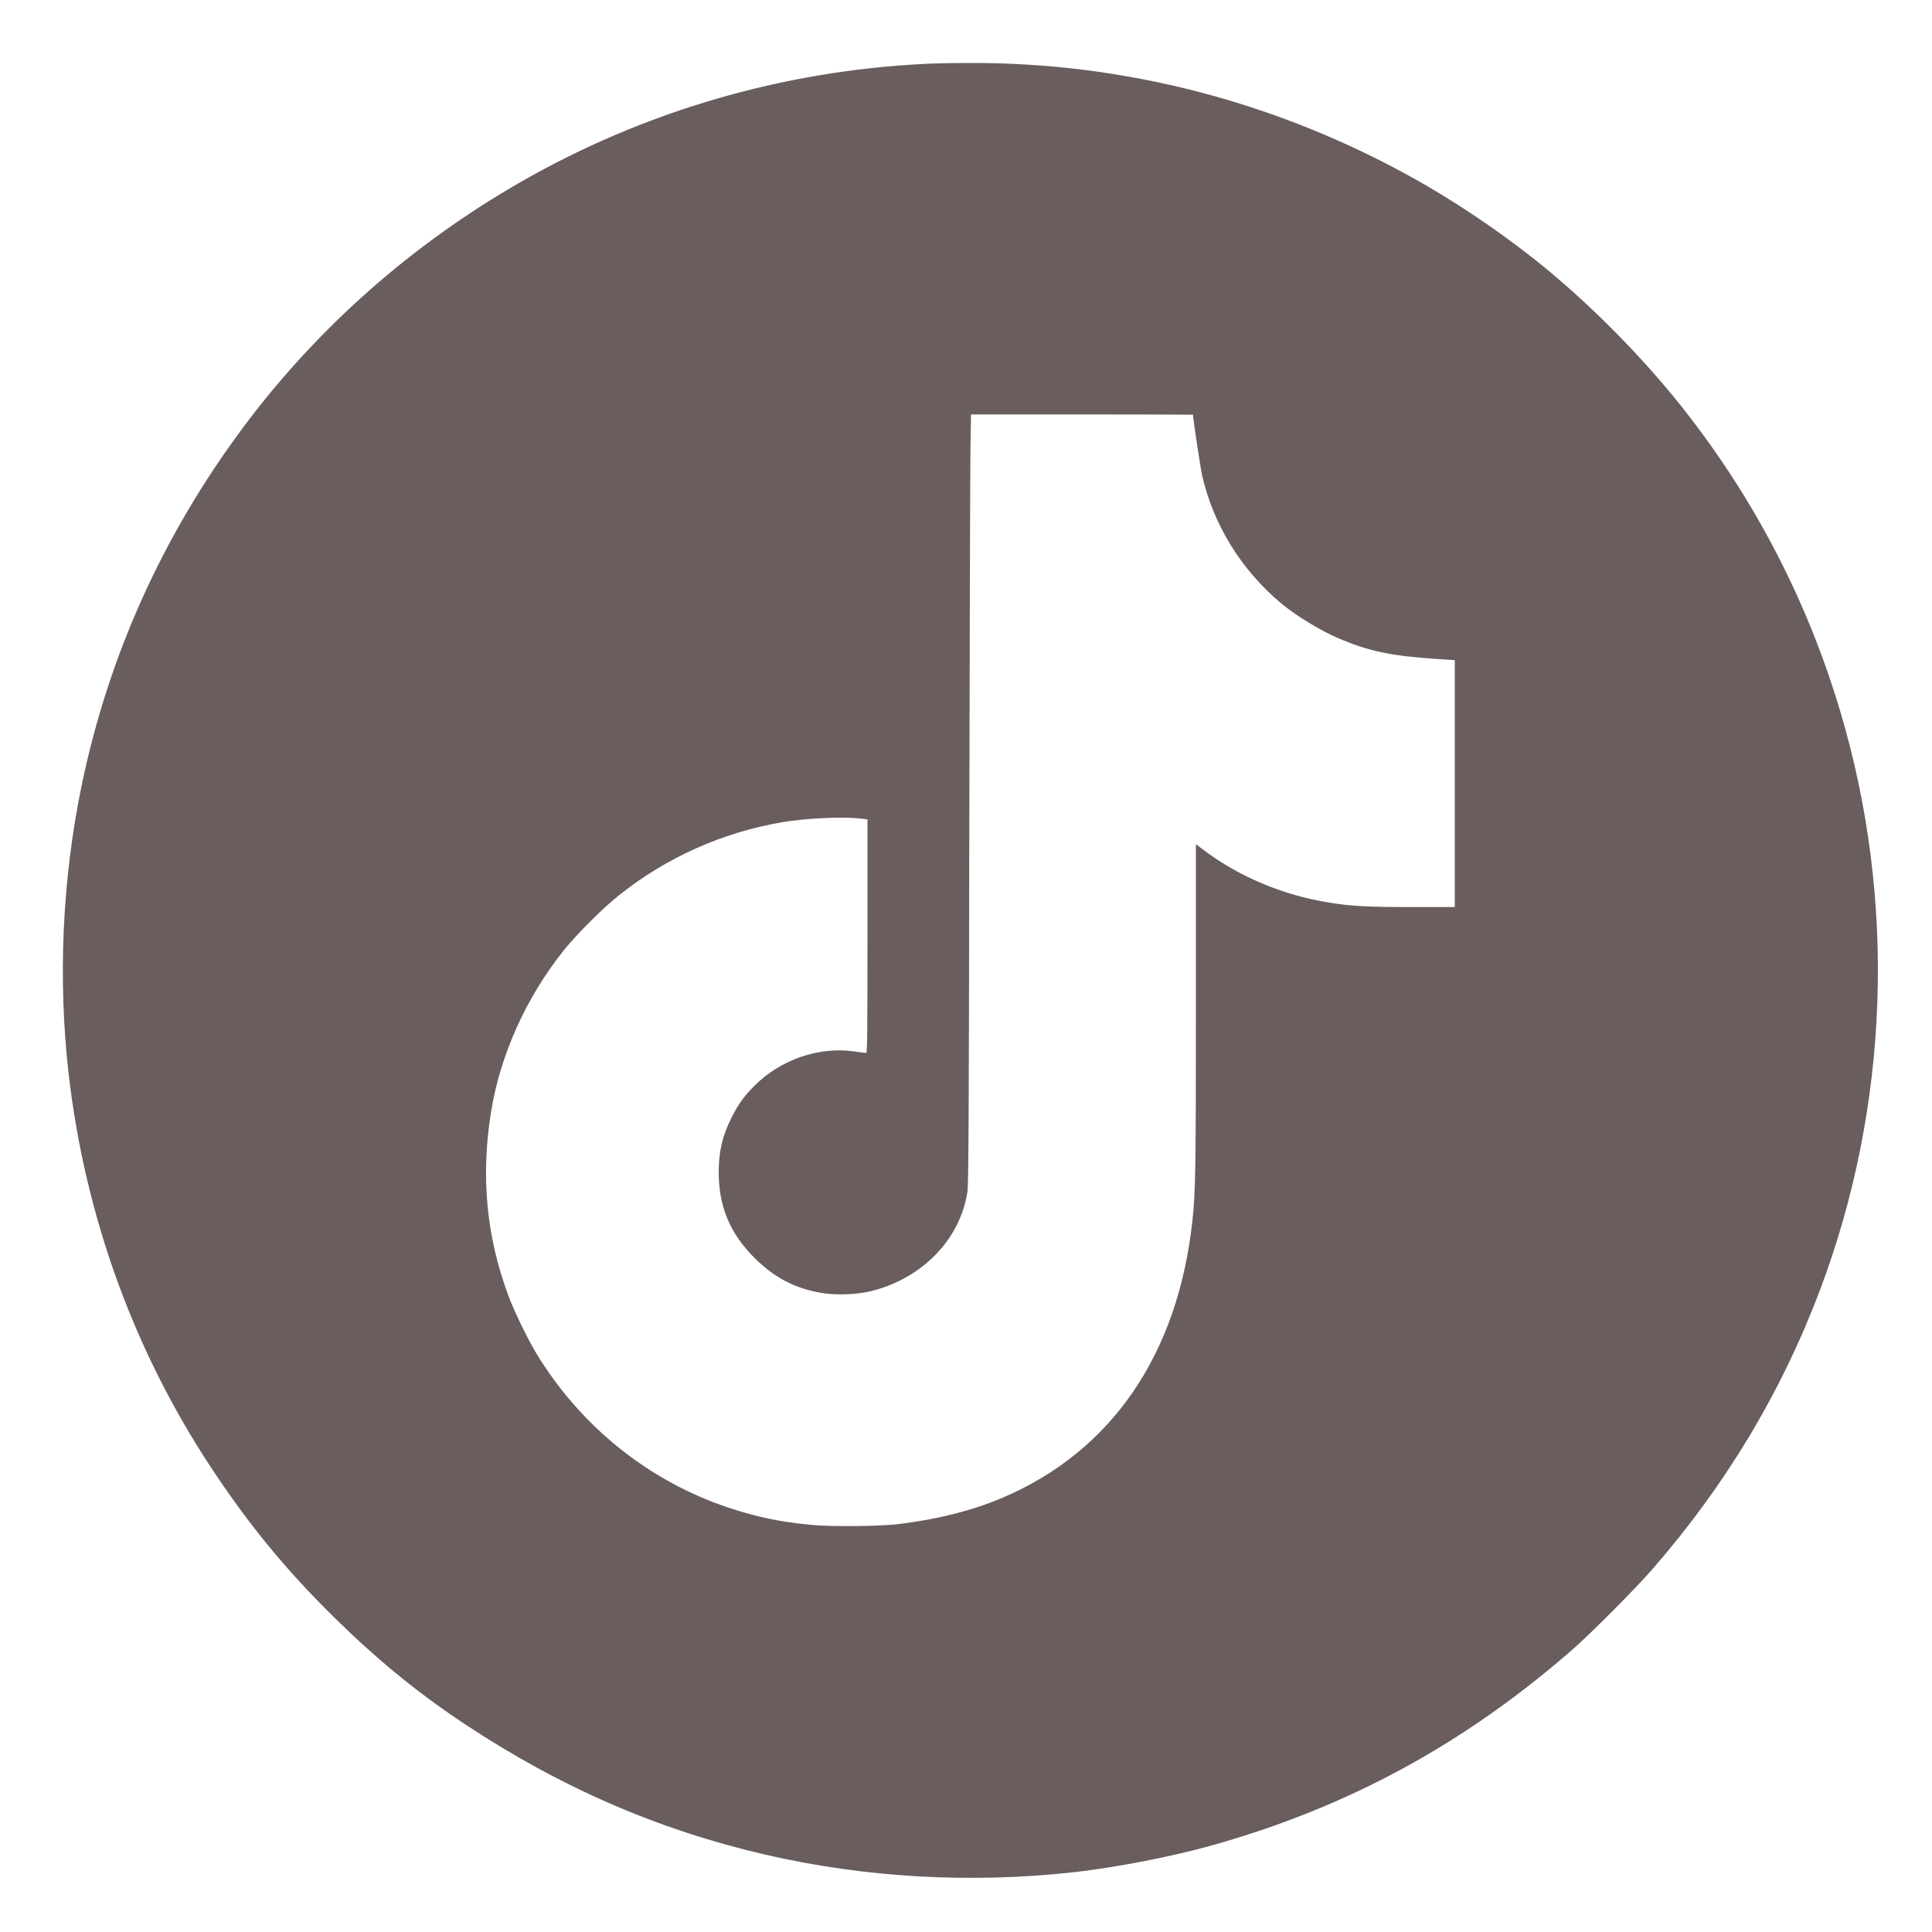 <?xml version="1.0" encoding="UTF-8" standalone="no"?><svg xmlns="http://www.w3.org/2000/svg" fill="#695d5d" height="2000" version="1" viewBox="0 0 2000 2000" width="2000"><g><path d="M9580 19339 c-1478 -72 -2914 -491 -4188 -1222 -1129 -646 -2114 -1518 -2879 -2547 -831 -1118 -1391 -2362 -1668 -3702 -201 -972 -247 -2010 -134 -2988 169 -1463 670 -2850 1466 -4060 397 -602 777 -1065 1279 -1560 453 -445 866 -783 1359 -1110 985 -652 1996 -1092 3107 -1349 1034 -239 2126 -301 3203 -181 436 49 1024 164 1440 282 1398 395 2594 1046 3710 2019 184 160 654 632 830 834 758 870 1334 1828 1734 2887 721 1909 796 4039 210 5998 -337 1130 -872 2166 -1597 3095 -385 493 -877 1003 -1372 1421 -413 350 -945 717 -1430 989 -1427 799 -3014 1212 -4629 1203 -157 0 -356 -4 -441 -9z m2770 -3632 c0 -40 77 -551 94 -627 118 -517 408 -984 826 -1332 142 -118 394 -272 571 -349 319 -139 554 -189 1027 -220 l192 -13 0 -1278 0 -1278 -432 0 c-473 0 -635 9 -867 46 -486 78 -946 272 -1323 561 l-58 44 0 -1678 c0 -1667 -4 -1931 -36 -2218 -150 -1390 -839 -2392 -1974 -2873 -303 -128 -655 -218 -1050 -267 -200 -26 -705 -31 -920 -11 -330 32 -574 83 -868 182 -819 275 -1519 838 -1977 1589 -92 152 -234 443 -294 607 -225 606 -284 1226 -180 1883 93 594 359 1189 751 1682 132 166 407 442 578 577 491 391 1069 649 1690 755 241 41 610 58 803 38 l77 -9 0 -1209 c0 -981 -2 -1209 -13 -1209 -7 0 -64 7 -127 16 -365 51 -760 -85 -1030 -356 -106 -105 -166 -189 -236 -327 -95 -186 -134 -353 -134 -569 0 -354 118 -636 374 -889 206 -204 418 -314 695 -360 146 -25 366 -16 507 19 533 132 925 537 999 1032 11 75 15 723 19 3705 4 1988 9 3777 12 3977 l6 362 1149 0 c632 0 1149 -2 1149 -3z" transform="matrix(.1 0 0 -.1 0 2000)"/></g></svg>